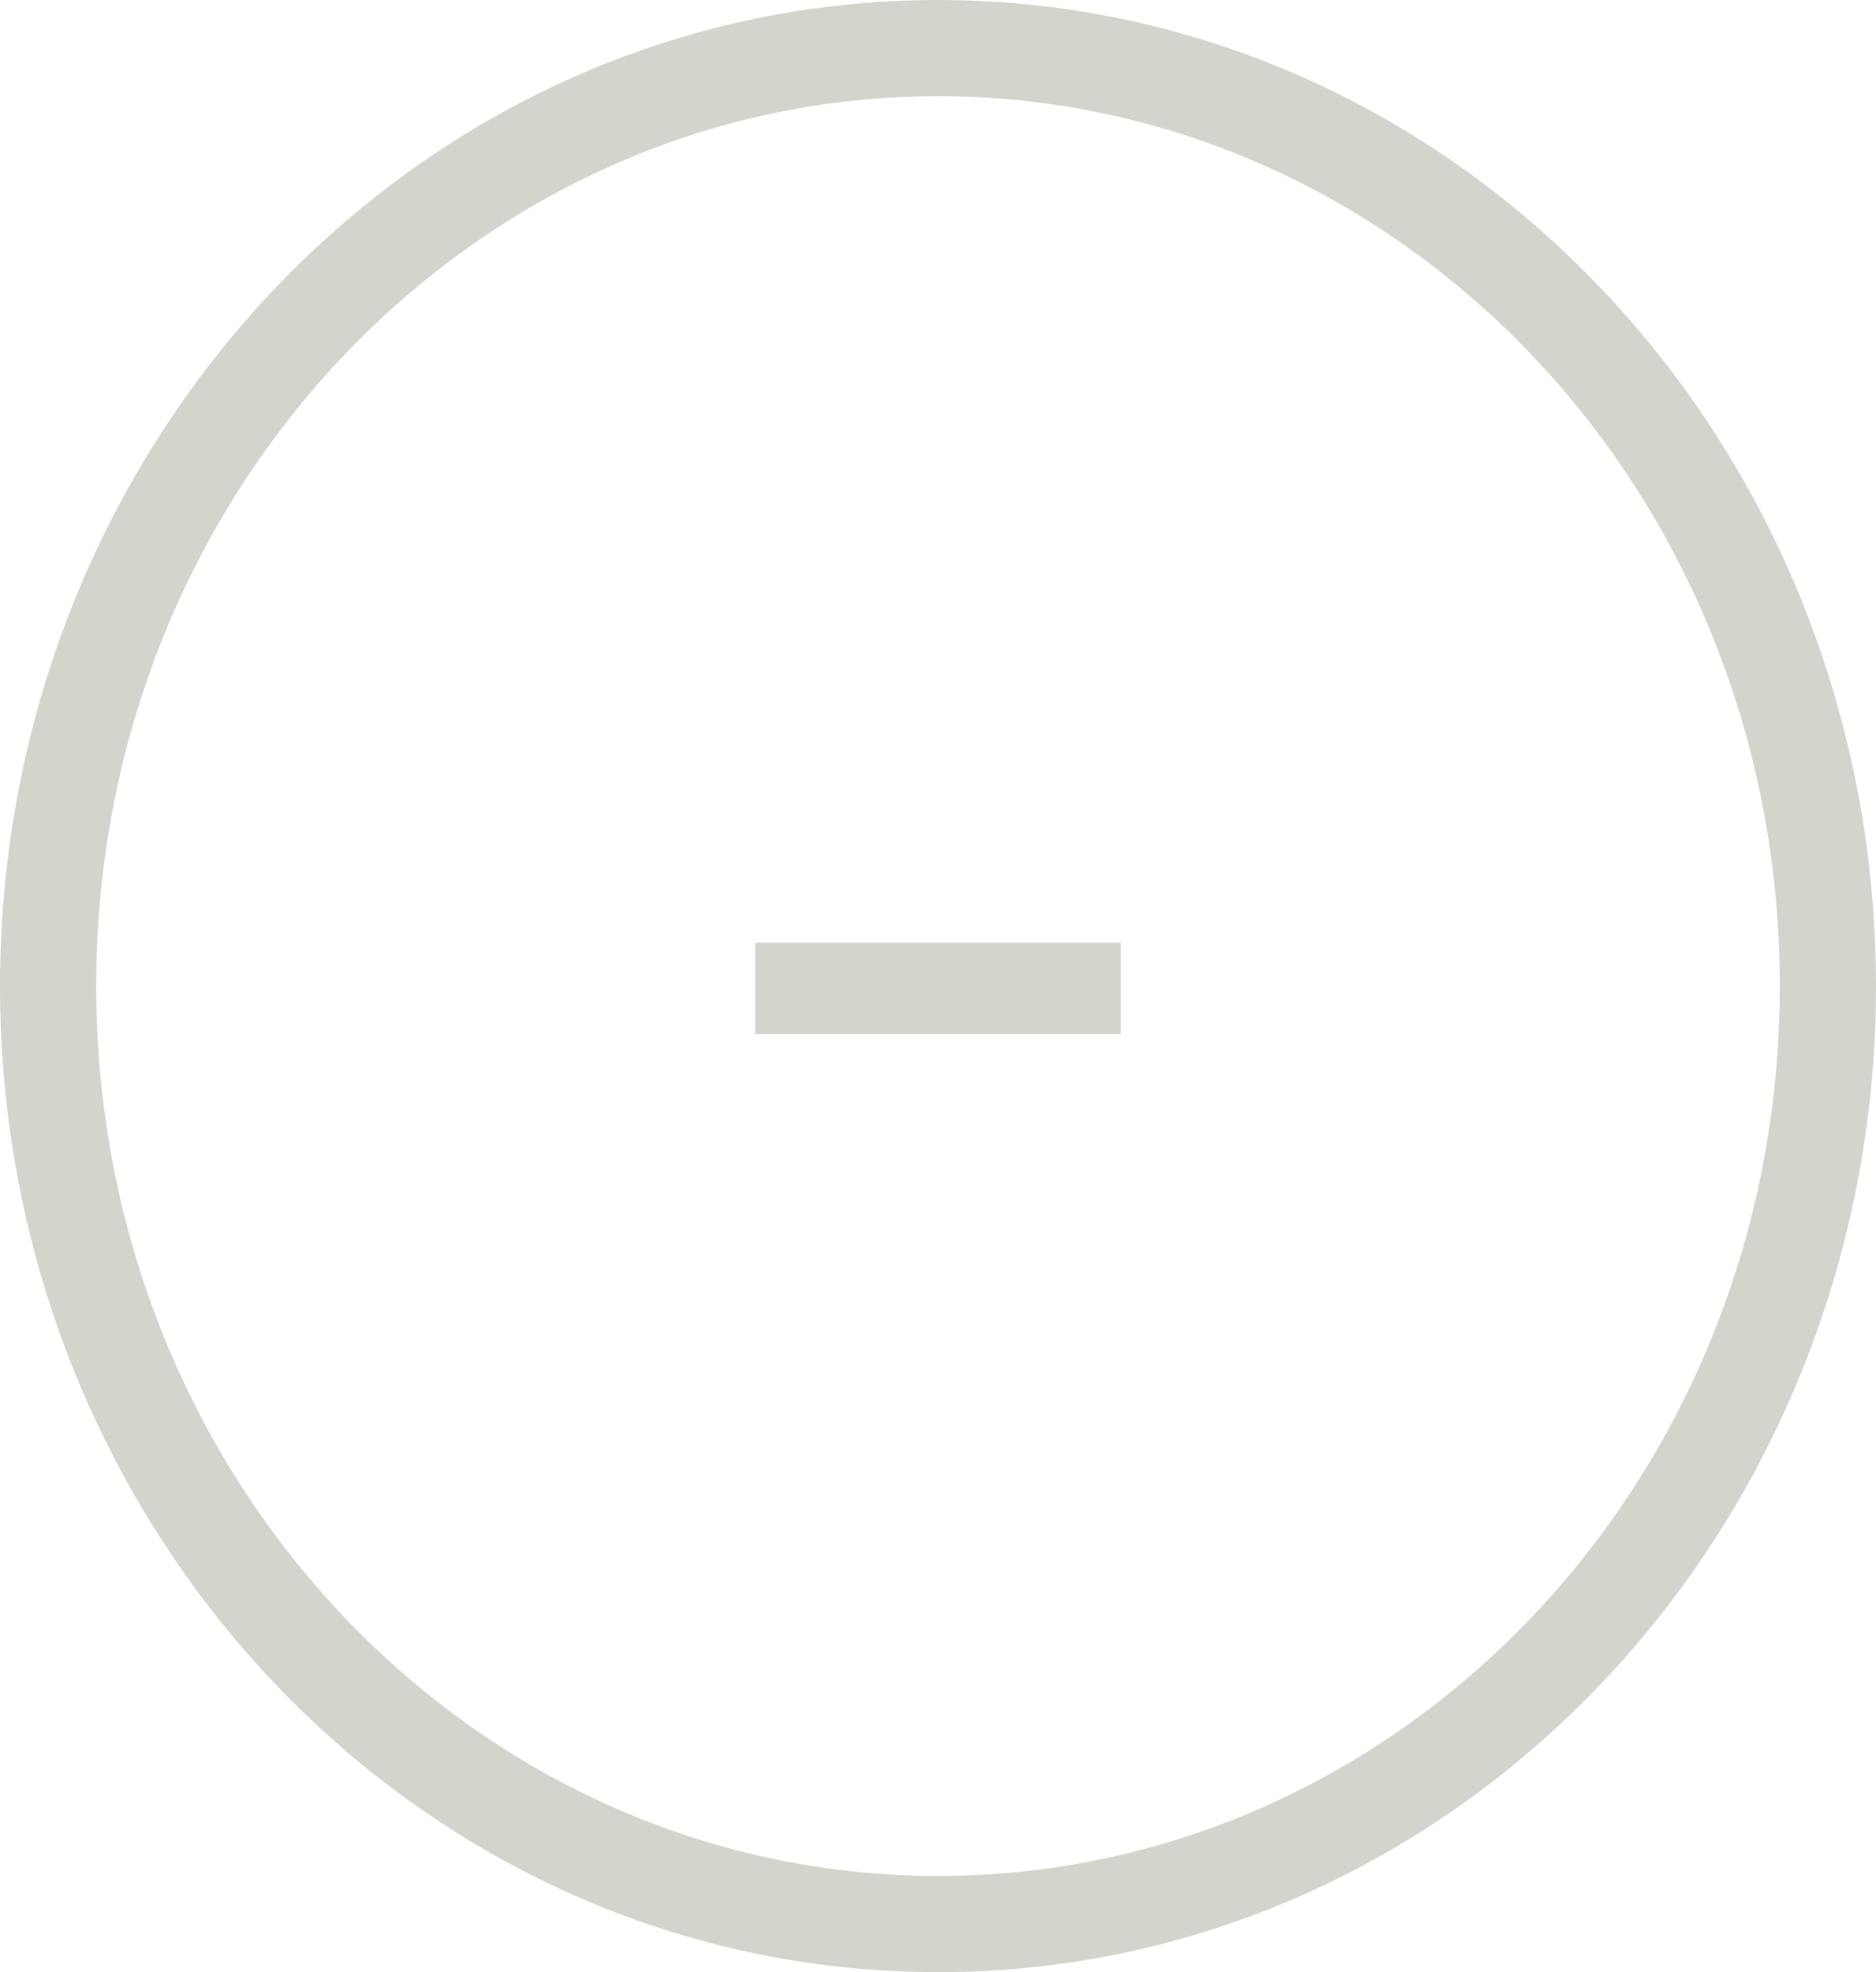<svg xmlns="http://www.w3.org/2000/svg" id="Layer_1" data-name="Layer 1" viewBox="0 0 39 41"><defs><style>      .cls-1, .cls-2 {        fill: #d4d4cc;        stroke-width: 0px;      }      .cls-2 {        fill-rule: evenodd;      }    </style></defs><path class="cls-1" d="M23.3,19.6v1.9h-7.6v-1.9h7.6Z"></path><path class="cls-2" d="M19.5,39c9.6,0,17.5-8.2,17.5-18.5S29.1,2,19.5,2,2,10.2,2,20.5s7.9,18.5,17.5,18.5ZM19.5,41c10.8,0,19.5-9.2,19.5-20.5S30.3,0,19.5,0,0,9.2,0,20.5s8.7,20.5,19.5,20.5Z"></path></svg>